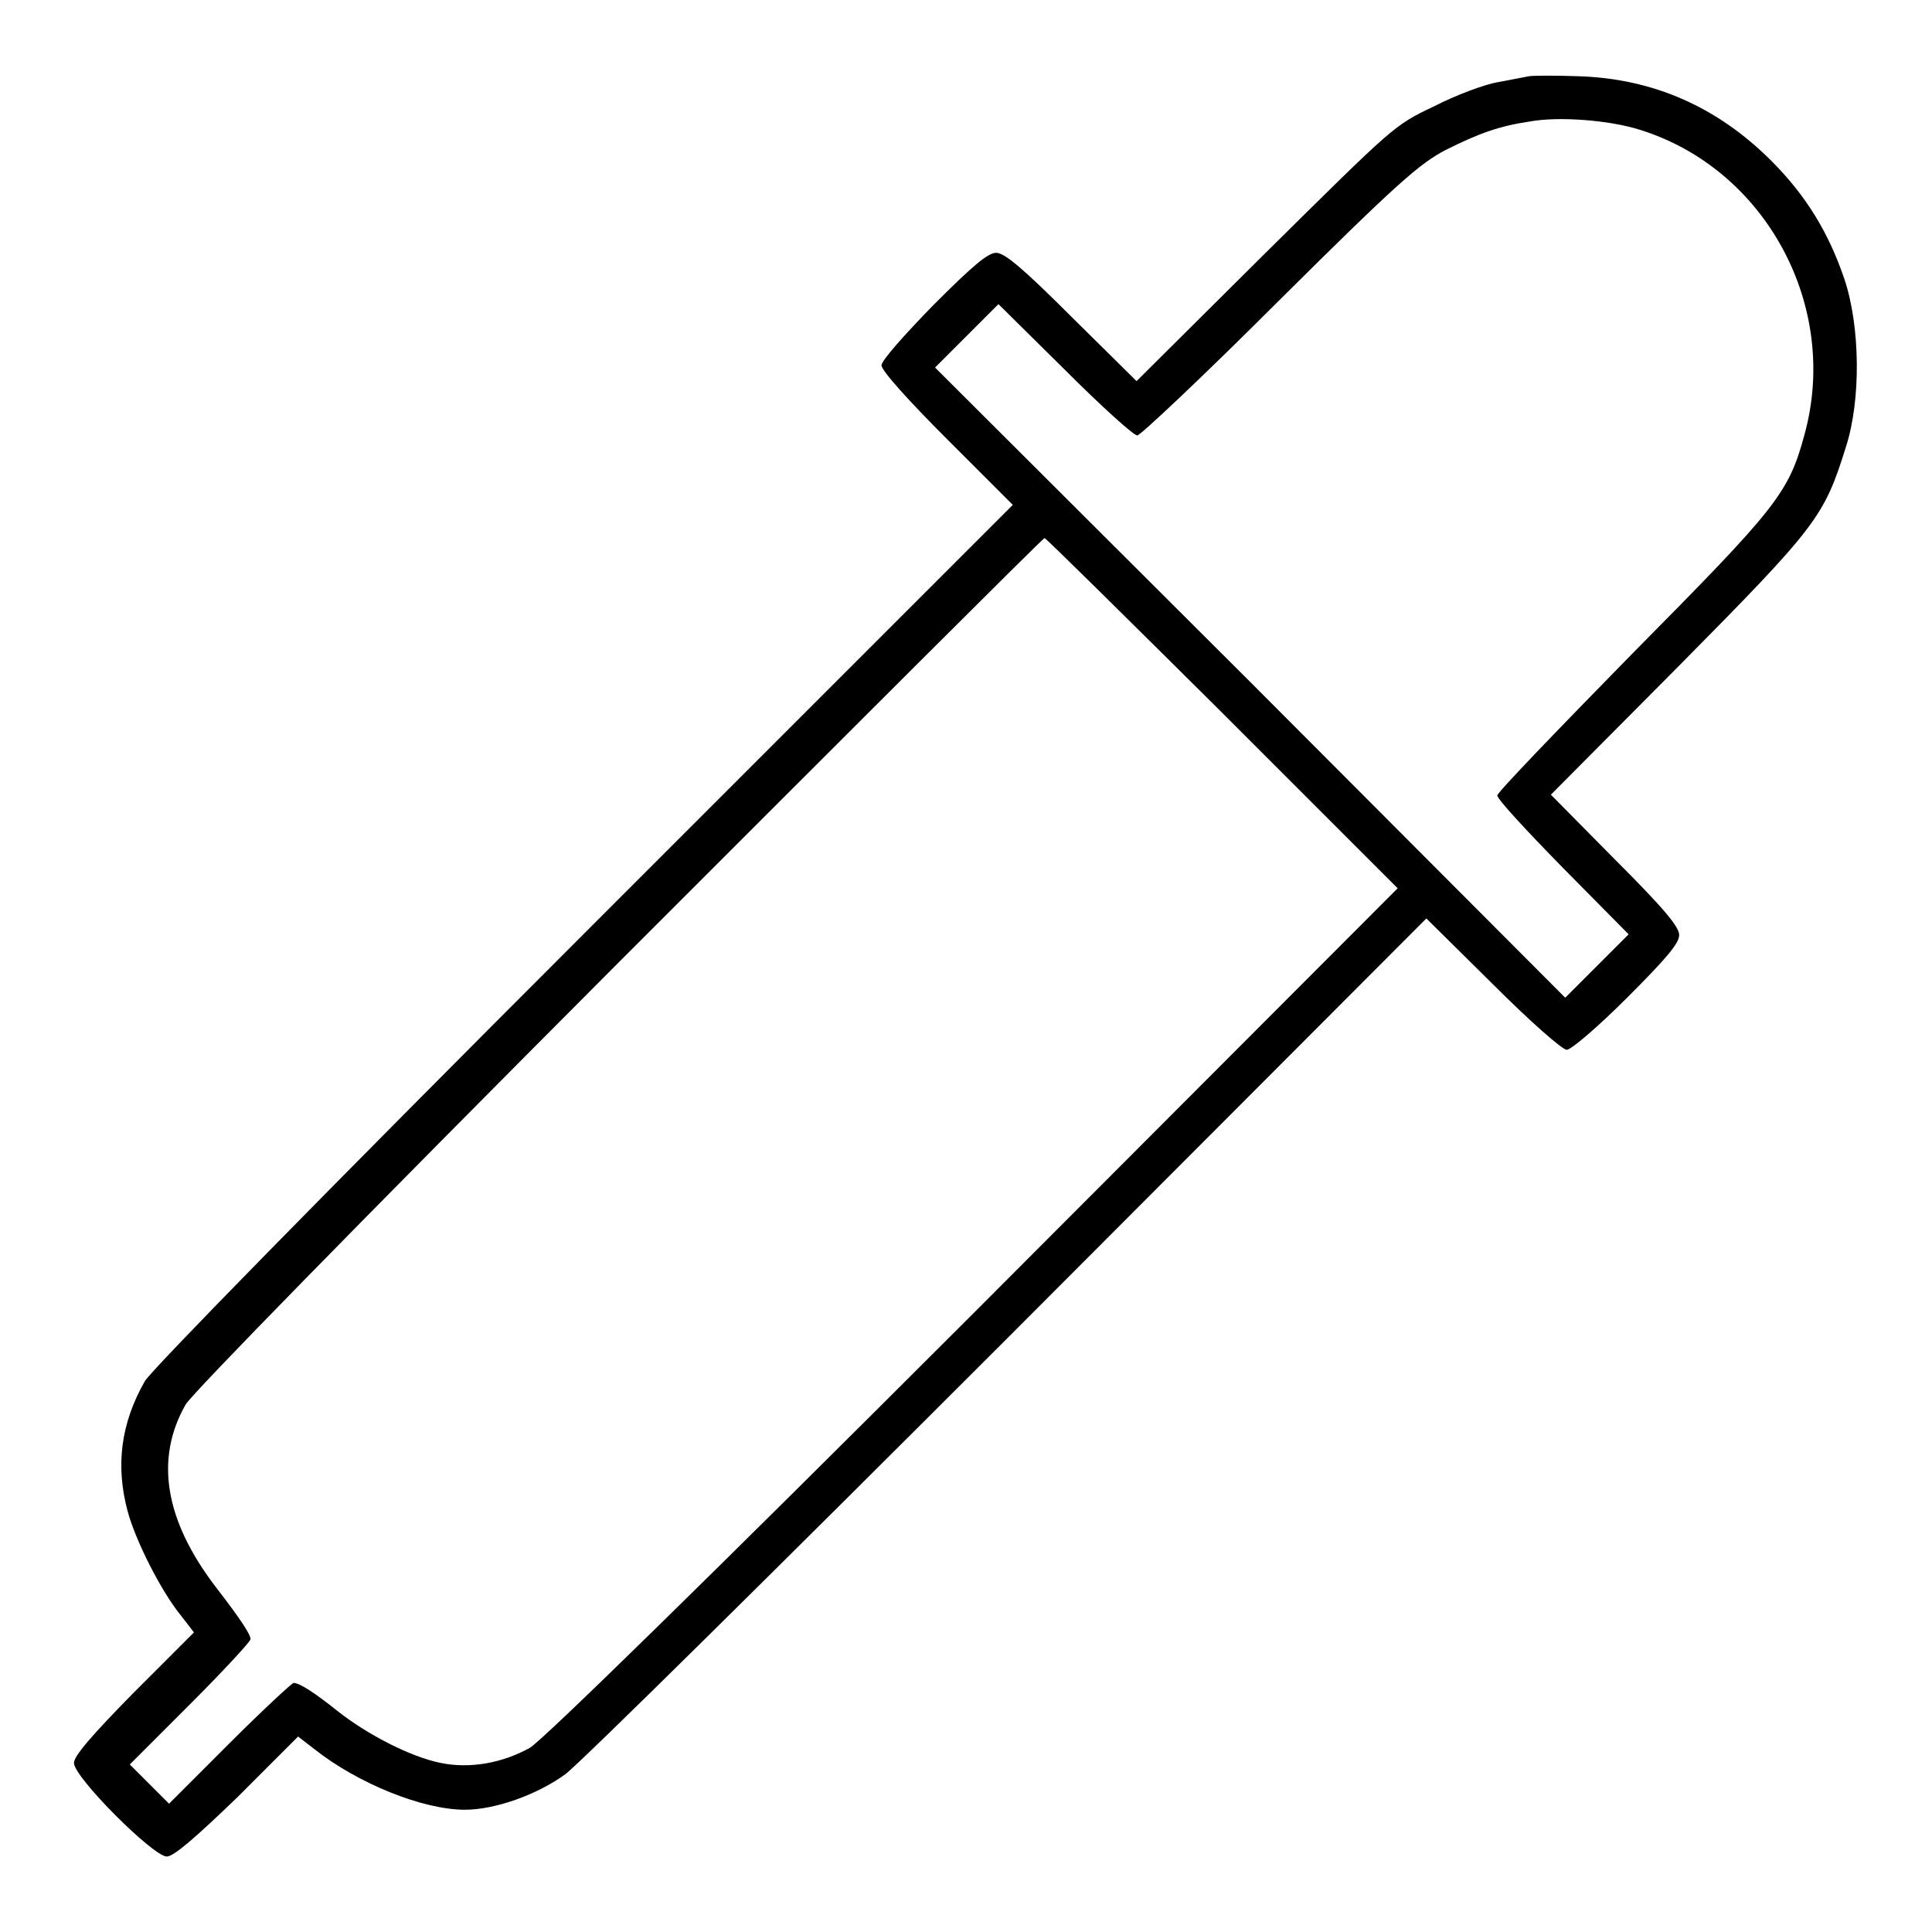 <?xml version="1.0" encoding="utf-8"?>
<!-- Svg Vector Icons : http://www.onlinewebfonts.com/icon -->
<!DOCTYPE svg PUBLIC "-//W3C//DTD SVG 1.1//EN" "http://www.w3.org/Graphics/SVG/1.1/DTD/svg11.dtd">
<svg version="1.1" xmlns="http://www.w3.org/2000/svg" xmlns:xlink="http://www.w3.org/1999/xlink" x="0px" y="0px" viewBox="0 0 256 256" enable-background="new 0 0 256 256" xml:space="preserve">
<g><g><g><path fill="#000000" d="M202.6,10.1c-0.6,0.1-2.5,0.5-4.2,0.8c-1.7,0.3-5.5,1.7-8.4,3.2c-5.3,2.5-5.3,2.6-22.4,19.5l-17,16.9L142,42c-6.5-6.5-8.9-8.5-10-8.5c-1.1,0-3.1,1.7-8.3,6.9c-4,4.1-6.9,7.4-6.9,8c0,0.7,3.5,4.6,8.7,9.8l8.7,8.7l-56.8,56.8c-35.7,35.7-57.3,57.8-58.2,59.3c-3.2,5.6-3.9,11.2-2.3,17.2c1,3.8,4.4,10.6,7.1,13.9l1.7,2.2l-8,8c-5.7,5.8-7.9,8.4-7.9,9.3c0,1.9,10.5,12.4,12.3,12.4c0.9,0,3.7-2.4,9.4-7.9l8-8l2.2,1.7c5.7,4.5,14.3,8,19.9,8c4,0,9.6-2,13.3-4.7c1.8-1.3,28.2-27.4,58.7-57.9l55.4-55.5l8.8,8.7c4.9,4.9,9.2,8.7,9.8,8.7c0.6,0,4.2-3.1,8-6.9c5.2-5.2,6.9-7.2,6.9-8.3c0-1.1-2-3.5-8.5-10l-8.5-8.6l16.9-17c18.4-18.6,19.3-19.8,22.2-29.1c2-6.2,1.9-15.9-0.2-22.2c-2.1-6.2-5.1-11.1-9.7-15.7c-7.1-7.1-15.6-10.9-25.6-11.2C206.2,10,203.3,10,202.6,10.1z M217.3,17.2c16.7,5.2,26.5,23.4,21.8,40.4c-2.1,7.8-3.7,9.7-22.8,29c-9.8,10-17.9,18.4-17.9,18.8c0,0.5,3.9,4.7,8.7,9.6l8.7,8.8l-4.2,4.2l-4.2,4.2l-41.7-41.8l-41.8-41.7l4.2-4.2l4.2-4.2l8.8,8.7c4.8,4.8,9.1,8.7,9.6,8.7c0.4,0,8.9-8,18.8-17.9c15.7-15.6,18.6-18.1,22-19.9c4.6-2.3,7.2-3.2,11.2-3.8C206.5,15.4,213.2,15.9,217.3,17.2z M161.9,94.4l23.3,23.3L129,174c-35.2,35.2-57.2,56.7-58.8,57.6c-3.6,2-7.9,2.8-11.8,2c-4-0.8-9.8-3.8-13.7-6.9c-3-2.4-5-3.7-5.8-3.7c-0.2,0-4.1,3.6-8.5,8l-8,8l-2.6-2.6l-2.6-2.6l8-8c4.4-4.4,8-8.3,8-8.6c0-0.6-1.2-2.5-4.6-6.9c-6.8-8.9-8.1-17-4-24.2c1-1.6,22.2-23.3,57.5-58.7c30.8-30.8,56.1-56.1,56.3-56.1C138.4,71.1,149,81.6,161.9,94.4z"/></g></g></g>
</svg>